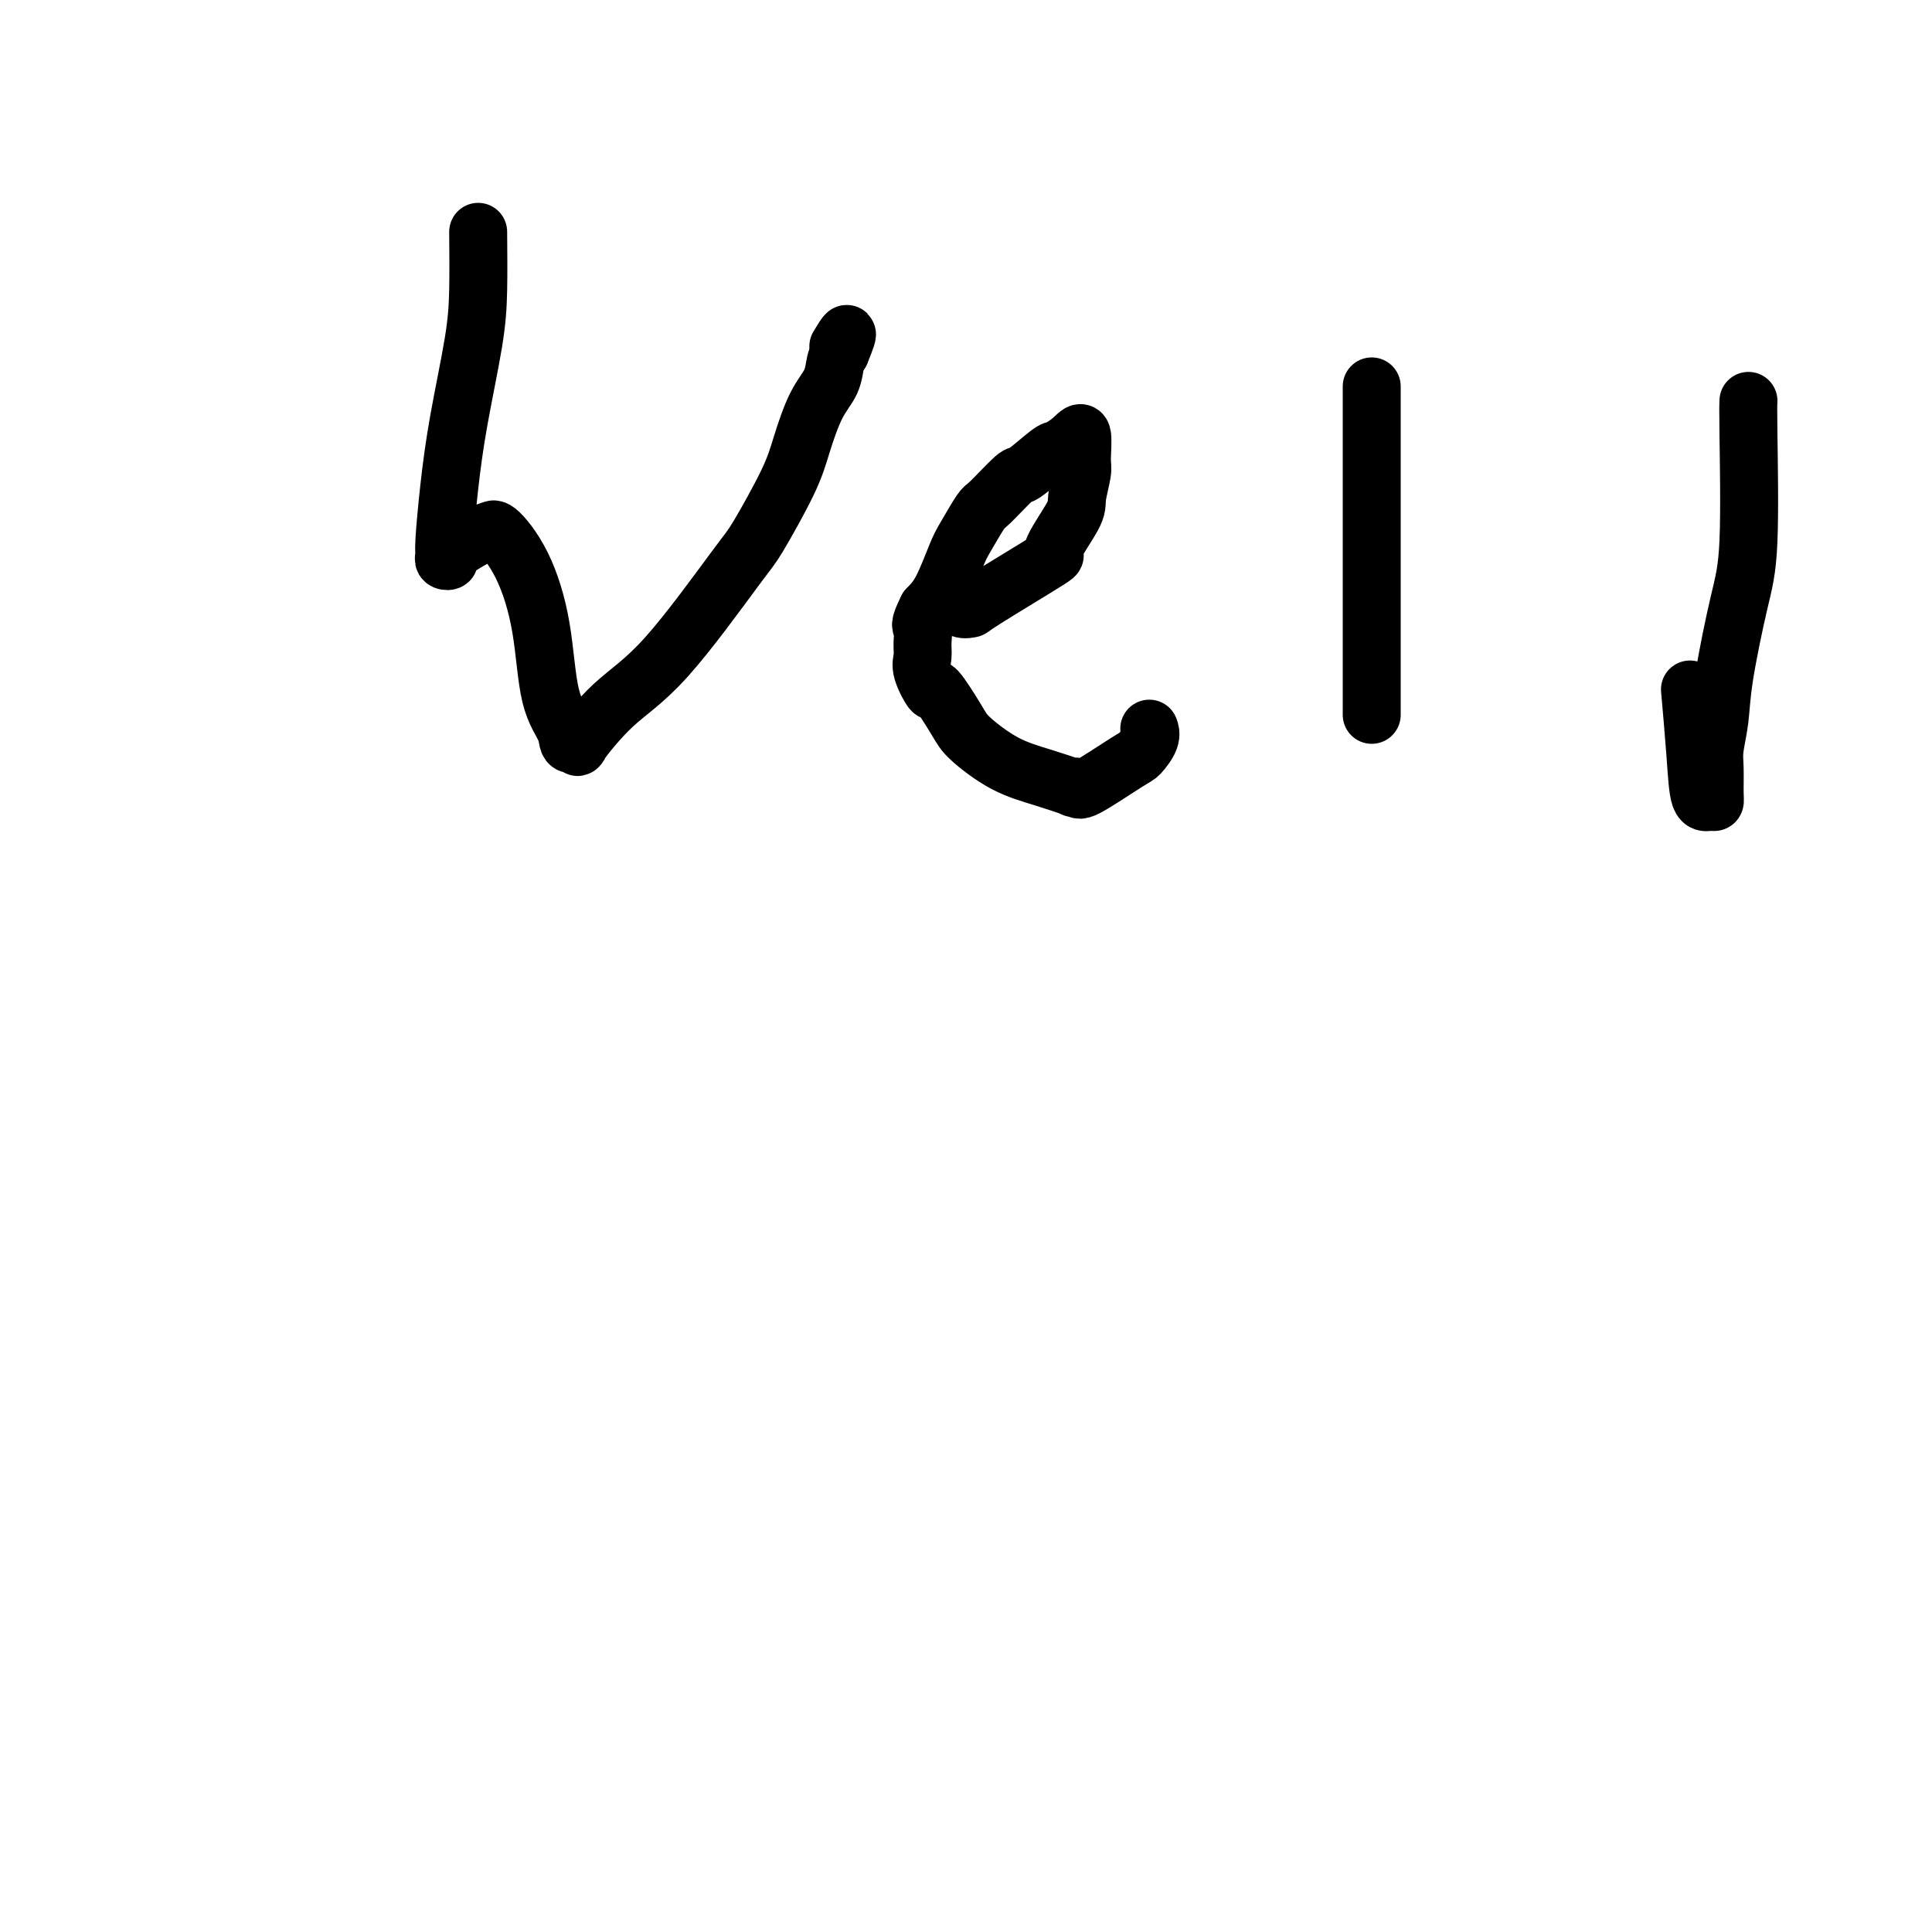 <svg viewBox='0 0 400 400' version='1.1' xmlns='http://www.w3.org/2000/svg' xmlns:xlink='http://www.w3.org/1999/xlink'><g fill='none' stroke='#000000' stroke-width='12' stroke-linecap='round' stroke-linejoin='round'><path d='M99,48c0.036,4.220 0.072,8.440 0,12c-0.072,3.560 -0.254,6.459 -1,11c-0.746,4.541 -2.058,10.723 -3,16c-0.942,5.277 -1.516,9.650 -2,14c-0.484,4.350 -0.879,8.679 -1,11c-0.121,2.321 0.031,2.635 0,3c-0.031,0.365 -0.247,0.782 0,1c0.247,0.218 0.956,0.236 1,0c0.044,-0.236 -0.575,-0.726 1,-2c1.575,-1.274 5.346,-3.332 7,-4c1.654,-0.668 1.190,0.052 1,0c-0.190,-0.052 -0.107,-0.878 1,0c1.107,0.878 3.236,3.459 5,7c1.764,3.541 3.161,8.043 4,13c0.839,4.957 1.120,10.368 2,14c0.880,3.632 2.360,5.484 3,7c0.640,1.516 0.441,2.694 1,3c0.559,0.306 1.876,-0.261 2,0c0.124,0.261 -0.945,1.350 0,0c0.945,-1.350 3.906,-5.139 7,-8c3.094,-2.861 6.323,-4.792 11,-10c4.677,-5.208 10.803,-13.691 14,-18c3.197,-4.309 3.466,-4.444 5,-7c1.534,-2.556 4.333,-7.532 6,-11c1.667,-3.468 2.201,-5.429 3,-8c0.799,-2.571 1.864,-5.751 3,-8c1.136,-2.249 2.344,-3.567 3,-5c0.656,-1.433 0.759,-2.981 1,-4c0.241,-1.019 0.621,-1.510 1,-2'/><path d='M174,73c2.644,-6.356 0.756,-3.244 0,-2c-0.756,1.244 -0.378,0.622 0,0'/><path d='M198,124c0.181,0.849 0.363,1.698 1,2c0.637,0.302 1.730,0.057 2,0c0.270,-0.057 -0.282,0.073 3,-2c3.282,-2.073 10.400,-6.348 13,-8c2.600,-1.652 0.682,-0.680 1,-2c0.318,-1.320 2.871,-4.933 4,-7c1.129,-2.067 0.834,-2.587 1,-4c0.166,-1.413 0.794,-3.720 1,-5c0.206,-1.280 -0.010,-1.534 0,-3c0.010,-1.466 0.247,-4.143 0,-5c-0.247,-0.857 -0.980,0.105 -2,1c-1.020,0.895 -2.329,1.722 -3,2c-0.671,0.278 -0.703,0.007 -2,1c-1.297,0.993 -3.860,3.249 -5,4c-1.140,0.751 -0.857,-0.004 -2,1c-1.143,1.004 -3.713,3.766 -5,5c-1.287,1.234 -1.292,0.938 -2,2c-0.708,1.062 -2.117,3.480 -3,5c-0.883,1.520 -1.238,2.140 -2,4c-0.762,1.860 -1.932,4.960 -3,7c-1.068,2.040 -2.034,3.020 -3,4'/><path d='M192,126c-1.926,3.859 -1.241,3.506 -1,4c0.241,0.494 0.036,1.836 0,3c-0.036,1.164 0.095,2.150 0,3c-0.095,0.850 -0.416,1.566 0,3c0.416,1.434 1.567,3.588 2,4c0.433,0.412 0.147,-0.917 1,0c0.853,0.917 2.847,4.082 4,6c1.153,1.918 1.467,2.591 3,4c1.533,1.409 4.285,3.553 7,5c2.715,1.447 5.393,2.196 8,3c2.607,0.804 5.143,1.662 6,2c0.857,0.338 0.035,0.156 0,0c-0.035,-0.156 0.716,-0.286 1,0c0.284,0.286 0.101,0.987 2,0c1.899,-0.987 5.882,-3.662 8,-5c2.118,-1.338 2.372,-1.338 3,-2c0.628,-0.662 1.631,-1.986 2,-3c0.369,-1.014 0.106,-1.718 0,-2c-0.106,-0.282 -0.053,-0.141 0,0'/><path d='M284,80c0.000,0.820 0.000,1.639 0,7c0.000,5.361 0.000,15.263 0,21c0.000,5.737 0.000,7.308 0,10c-0.000,2.692 0.000,6.503 0,10c0.000,3.497 0.000,6.678 0,9c0.000,2.322 0.000,3.785 0,5c0.000,1.215 0.000,2.181 0,3c0.000,0.819 0.000,1.490 0,2c0.000,0.510 0.000,0.860 0,1c0.000,0.140 0.000,0.070 0,0'/><path d='M362,83c-0.038,0.756 -0.076,1.512 0,7c0.076,5.488 0.265,15.707 0,22c-0.265,6.293 -0.985,8.660 -2,13c-1.015,4.340 -2.325,10.654 -3,15c-0.675,4.346 -0.716,6.724 -1,9c-0.284,2.276 -0.810,4.452 -1,6c-0.190,1.548 -0.044,2.470 0,4c0.044,1.530 -0.015,3.670 0,5c0.015,1.330 0.106,1.850 0,2c-0.106,0.150 -0.407,-0.070 -1,0c-0.593,0.070 -1.479,0.431 -2,-1c-0.521,-1.431 -0.679,-4.655 -1,-9c-0.321,-4.345 -0.806,-9.813 -1,-12c-0.194,-2.187 -0.097,-1.094 0,0'/></g>
</svg>